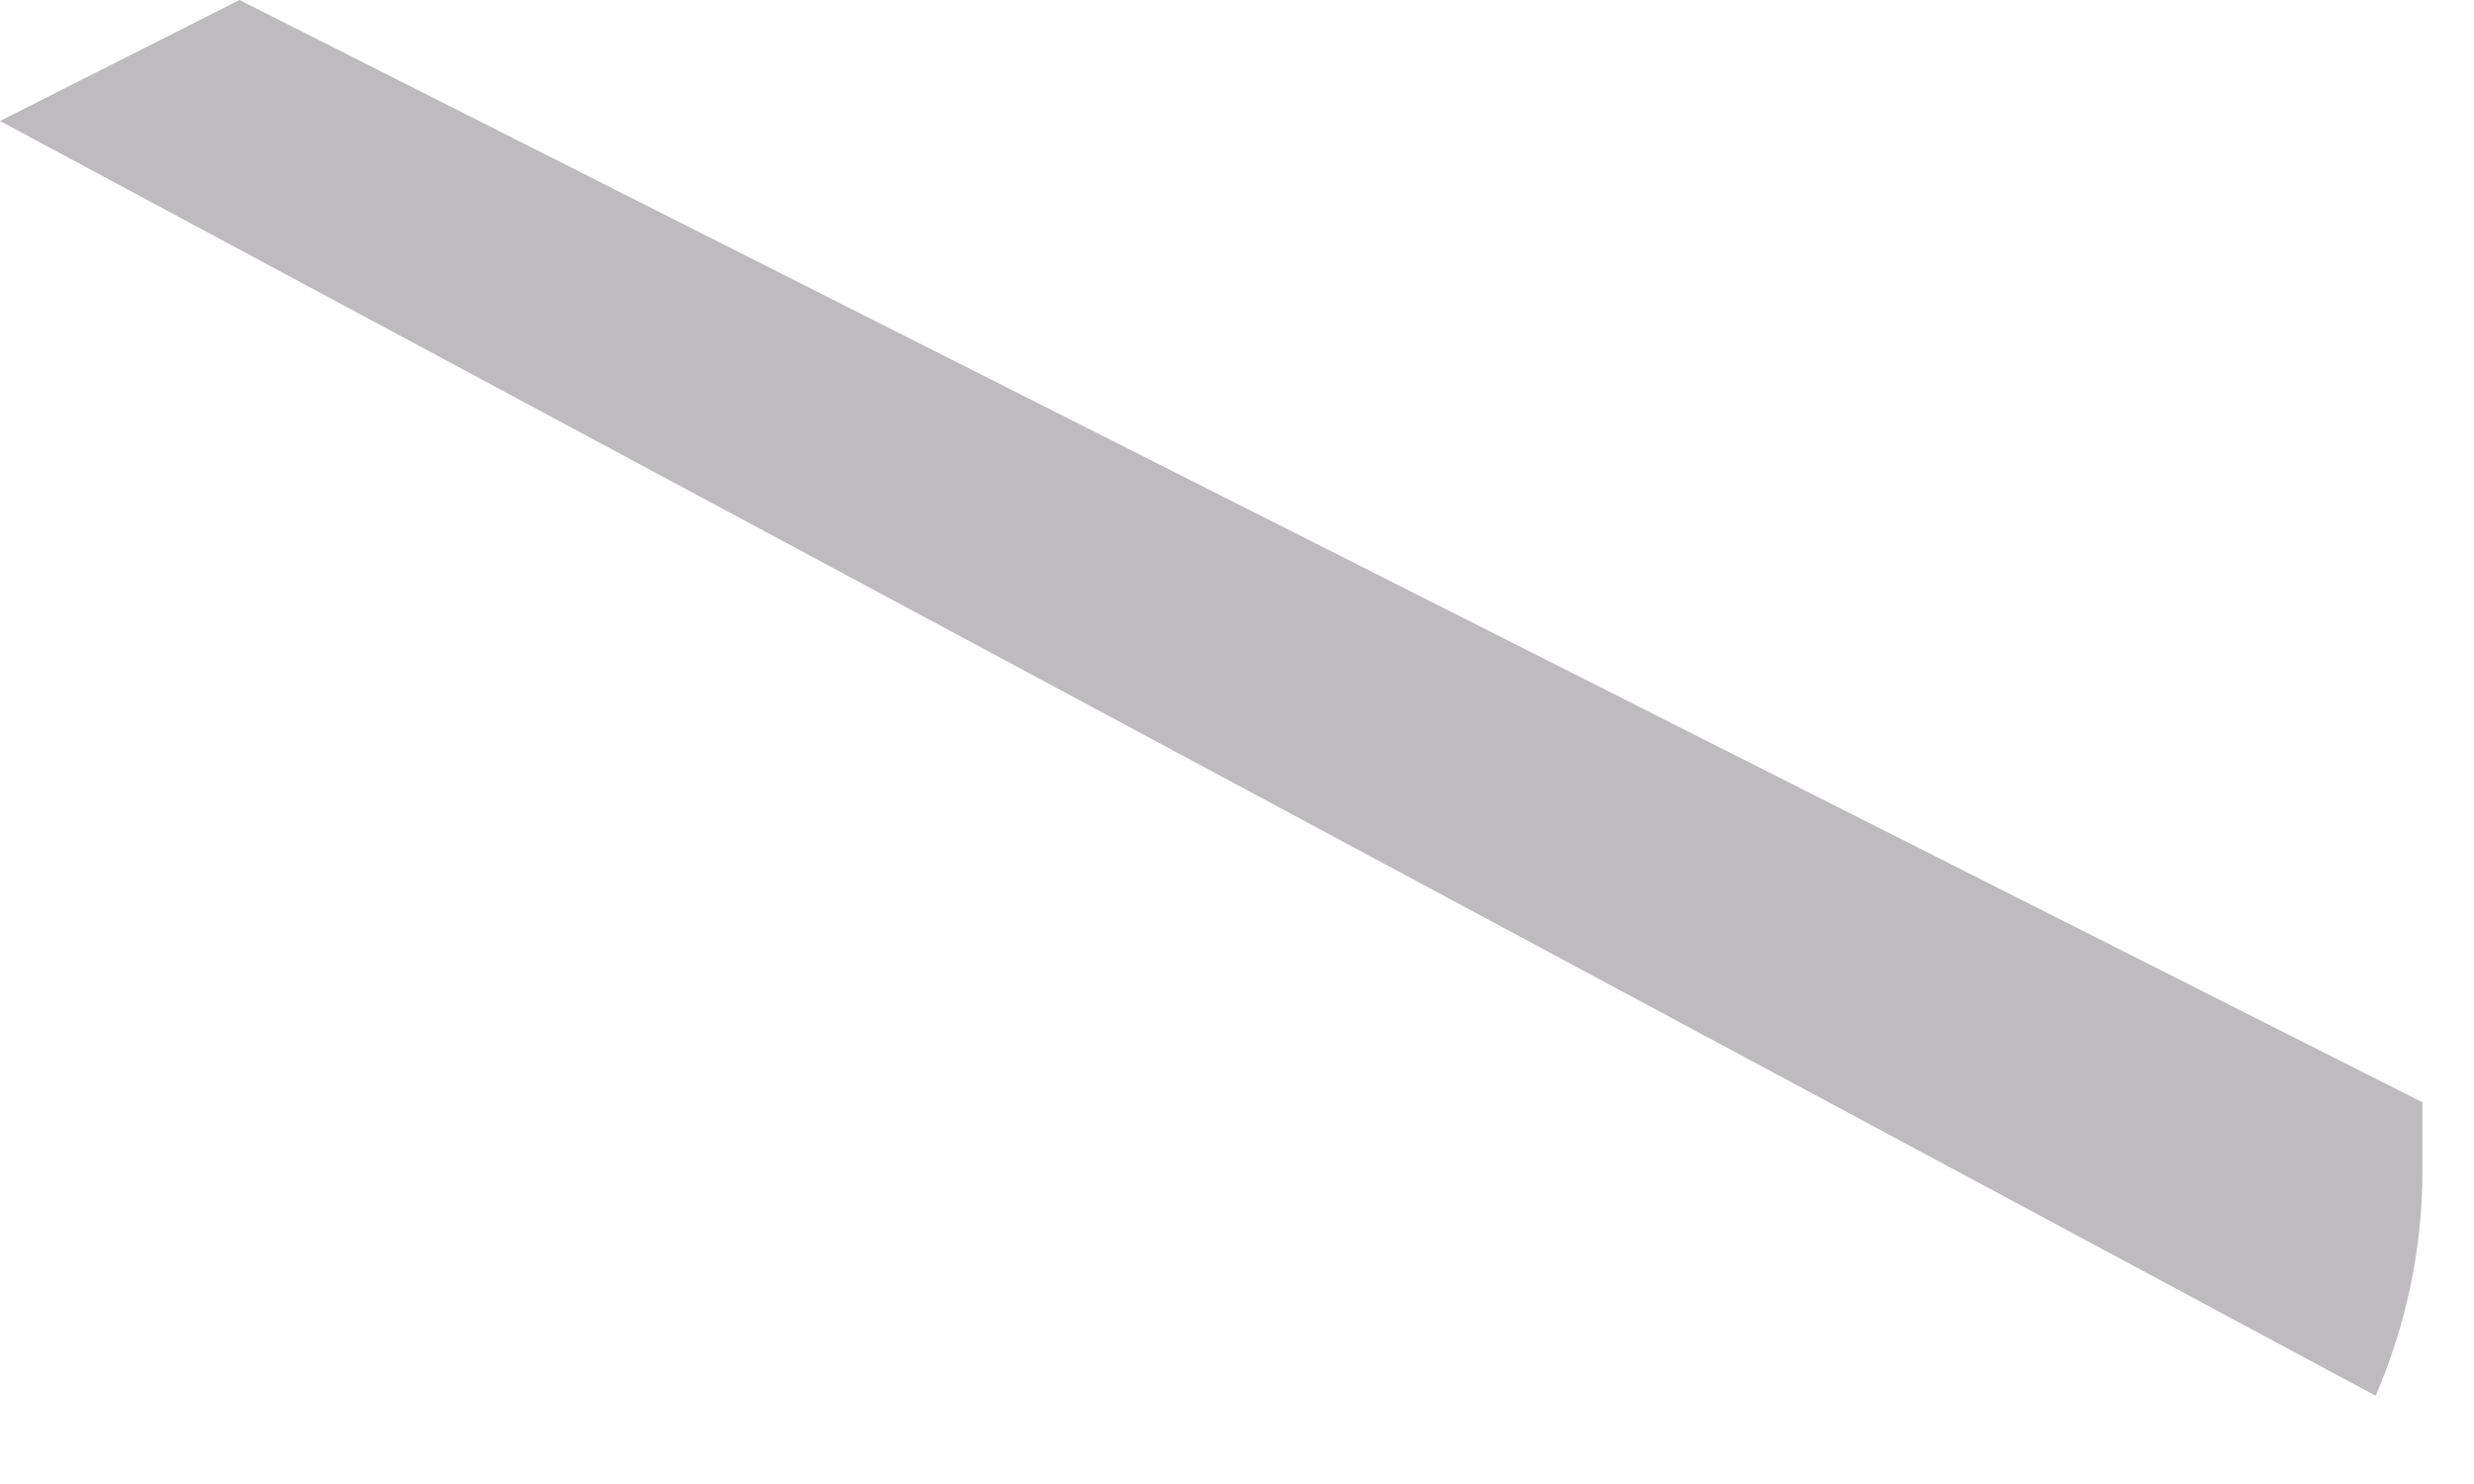 <?xml version="1.0" encoding="utf-8"?>
<svg xmlns="http://www.w3.org/2000/svg" fill="none" height="100%" overflow="visible" preserveAspectRatio="none" style="display: block;" viewBox="0 0 25 15" width="100%">
<path d="M0 1.223L24.006 14.108C24.307 13.41 24.479 12.64 24.479 11.834V11.142L2.42 0L0 1.223Z" fill="#BDBBBD" id="Vector"/>
</svg>